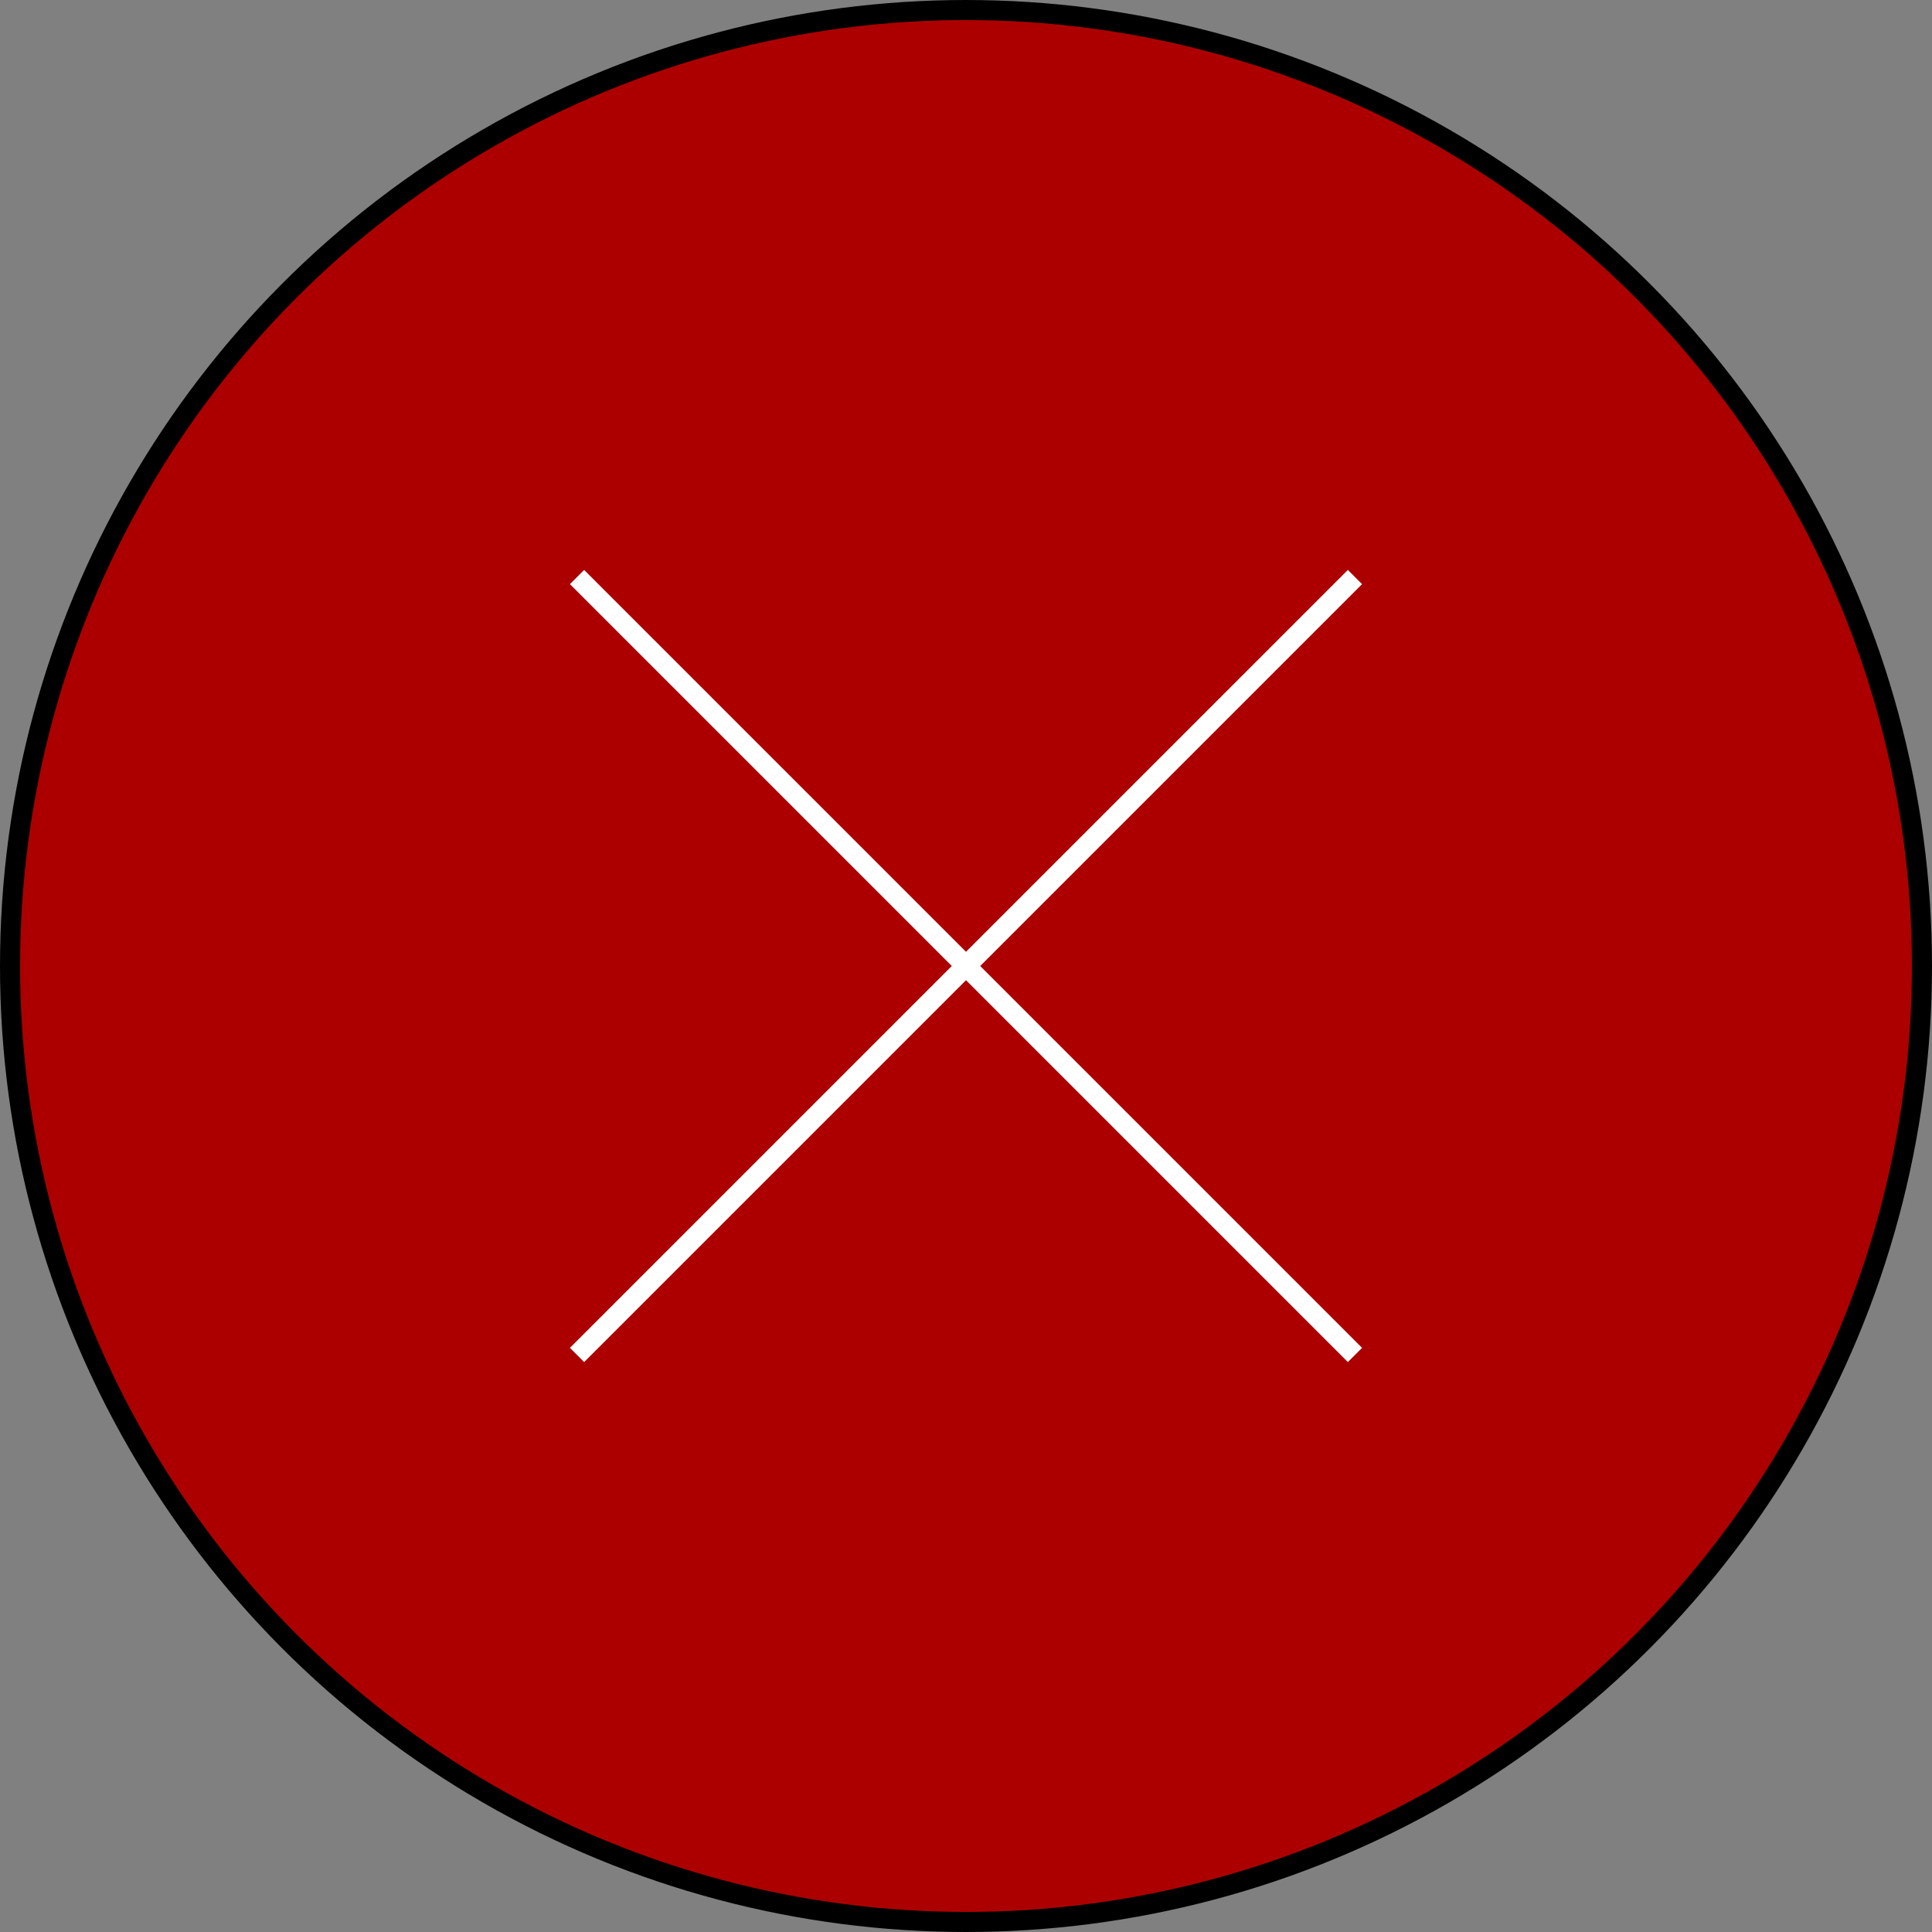 <?xml version="1.0" encoding="UTF-8"?>
<svg id="_レイヤー_2" data-name="レイヤー 2" xmlns="http://www.w3.org/2000/svg" viewBox="0 0 96.26 96.26">
  <rect x="0" y="0" width="96.26" height="96.26" fill="#808080" stroke="none"/>
  <defs>
    <style>
      .cls-1 {
        fill: none;
        stroke: #fff;
      }

      .cls-1, .cls-2 {
        stroke-miterlimit: 10;
      }

      .cls-2 {
        fill: #ac0000;
        stroke: #000;
      }
    </style>
  </defs>
  <g id="_レイヤー_1-2" data-name="レイヤー 1">
    <g>
      <circle class="cls-2" cx="48.13" cy="48.13" r="47.63"/>
      <g>
        <line class="cls-1" x1="28.75" y1="28.75" x2="67.51" y2="67.51"/>
        <line class="cls-1" x1="67.51" y1="28.75" x2="28.75" y2="67.51"/>
      </g>
    </g>
  </g>
</svg>